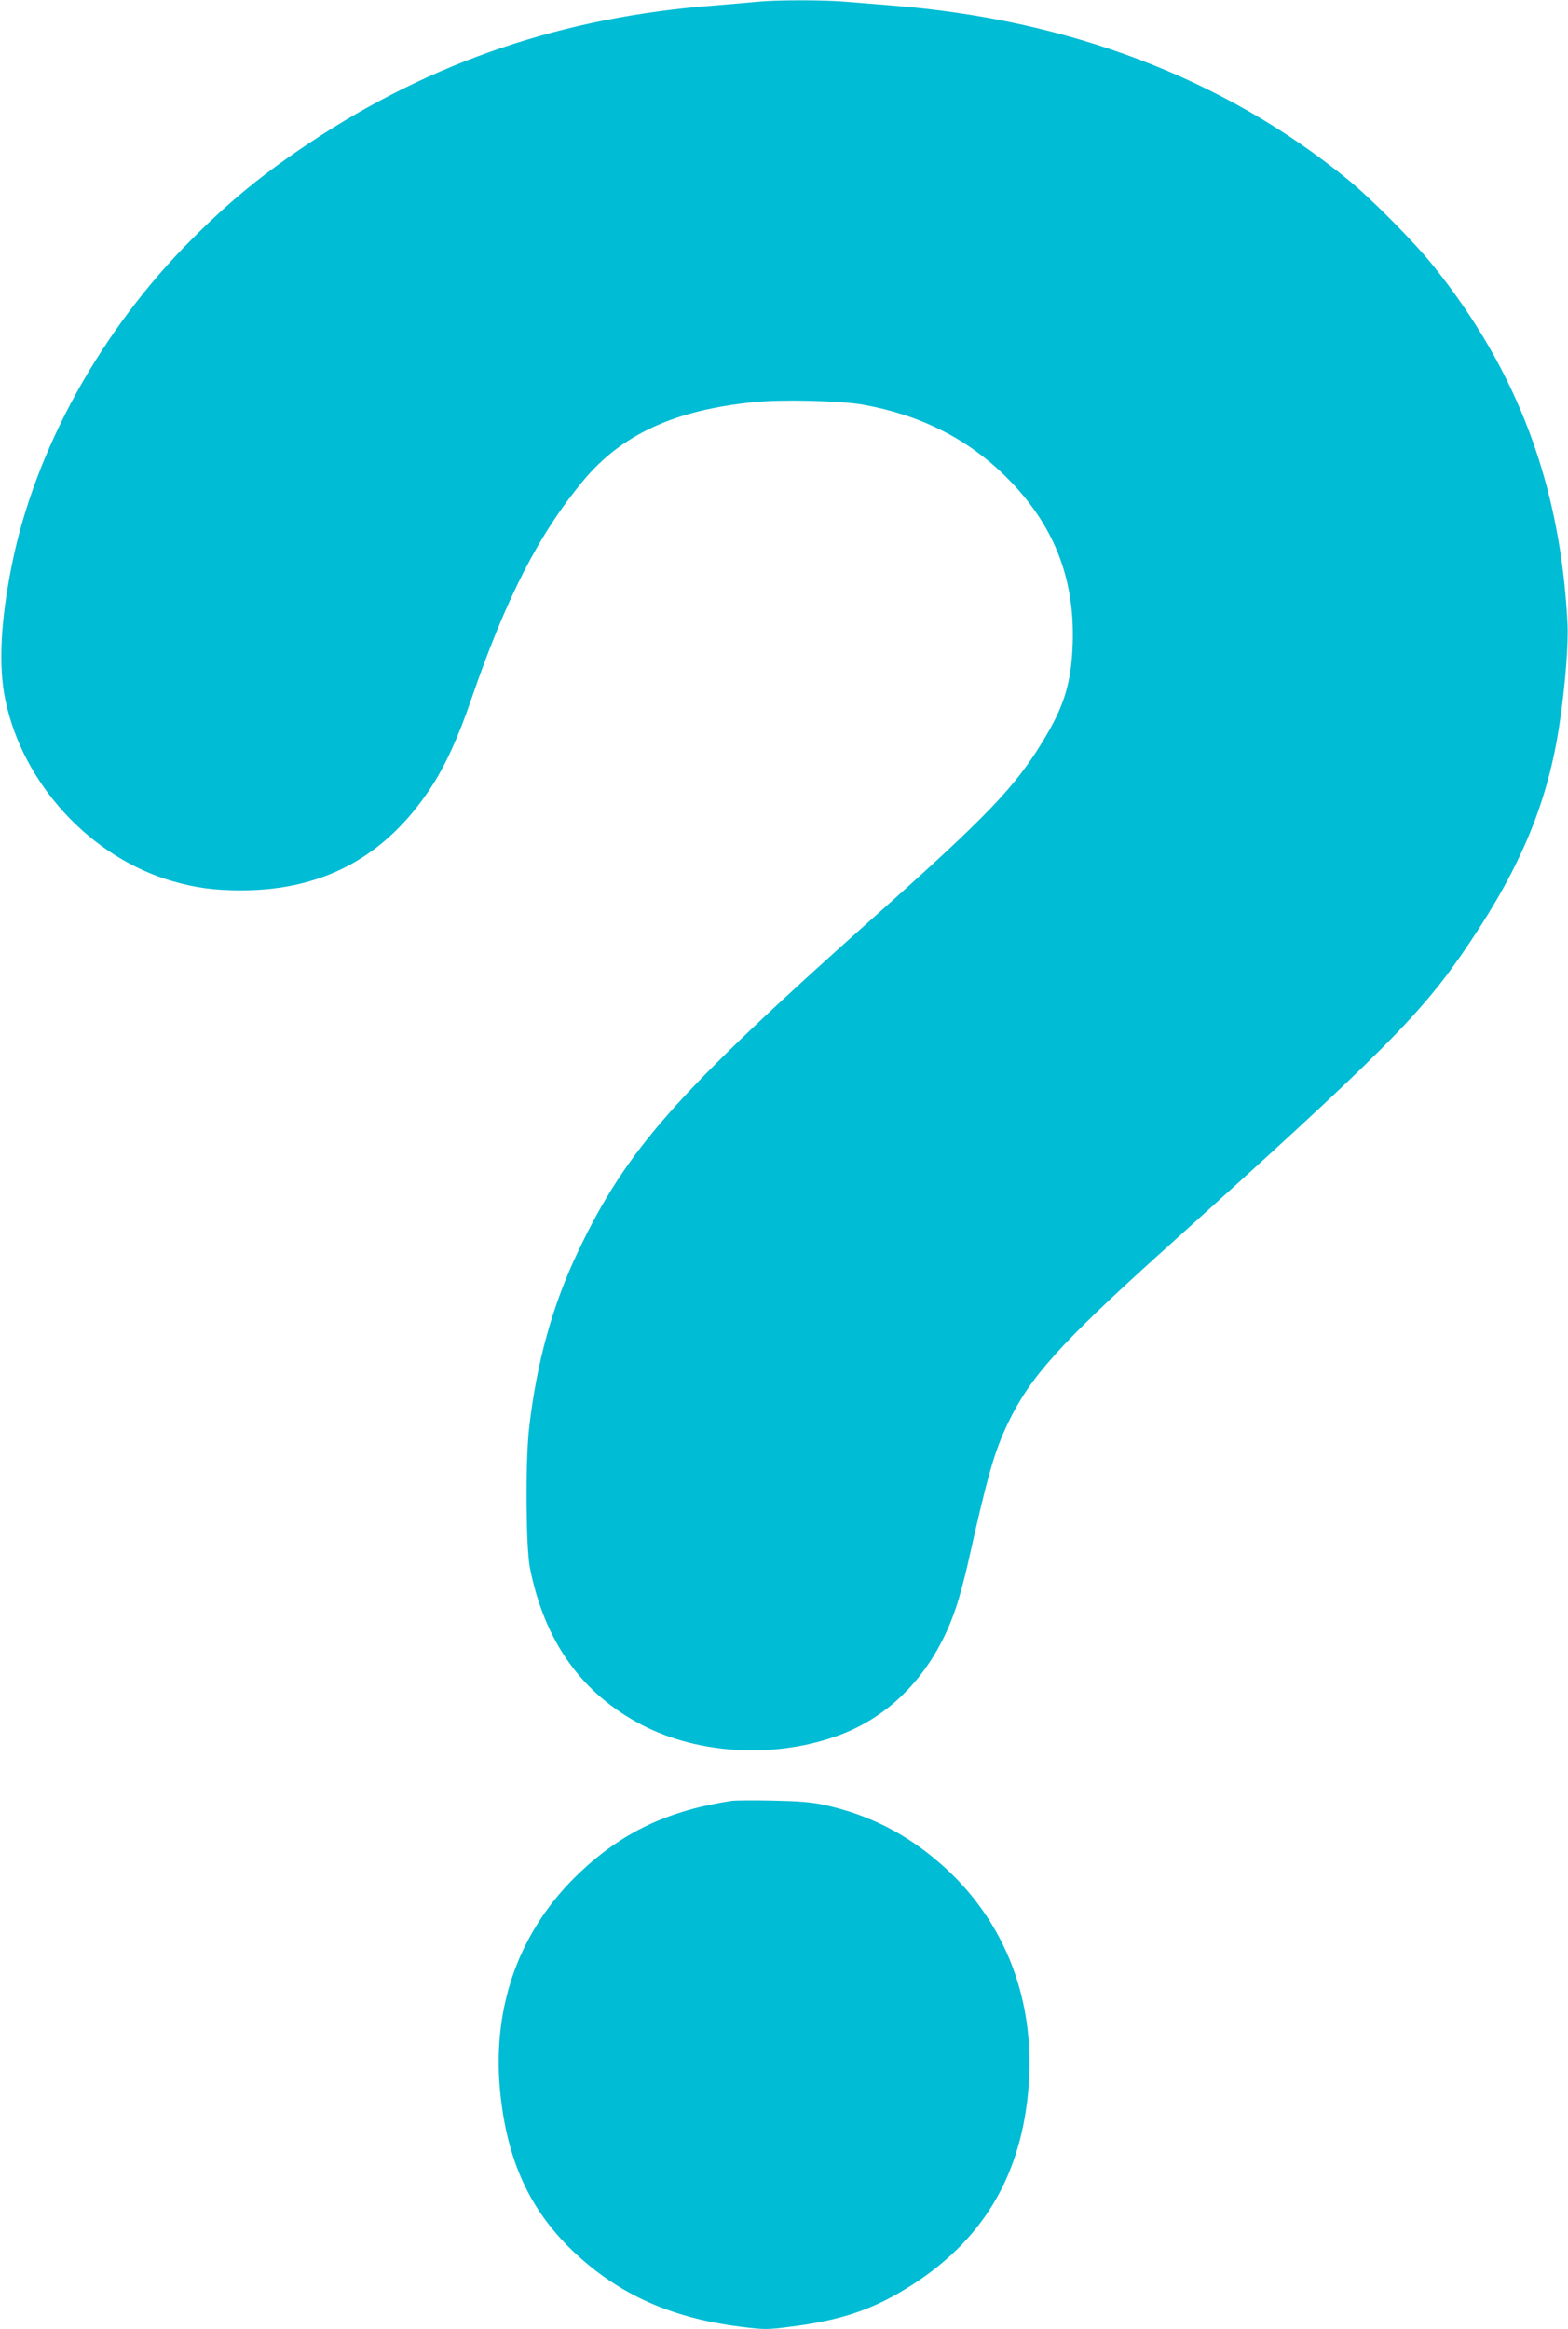 <?xml version="1.0" standalone="no"?>
<!DOCTYPE svg PUBLIC "-//W3C//DTD SVG 20010904//EN"
 "http://www.w3.org/TR/2001/REC-SVG-20010904/DTD/svg10.dtd">
<svg version="1.0" xmlns="http://www.w3.org/2000/svg"
 width="862pt" height="1280pt" viewBox="0 0 862 1280"
 preserveAspectRatio="xMidYMid meet">
<g transform="translate(0,1280) scale(0.1,-0.1)"
fill="#00bcd4" stroke="none">
<path d="M4160 12790 c-41 -4 -145 -13 -230 -20 -829 -62 -1556 -308 -2225
-753 -257 -171 -439 -319 -655 -536 -497 -499 -858 -1153 -985 -1786 -62 -309
-74 -555 -36 -739 95 -463 469 -869 921 -999 125 -36 228 -50 380 -50 448 1
789 186 1037 562 79 119 152 278 223 486 193 561 372 909 616 1203 211 254
501 388 938 432 151 16 479 8 601 -14 316 -57 574 -187 785 -396 261 -258 380
-555 367 -920 -8 -214 -46 -339 -162 -530 -156 -257 -306 -413 -935 -974
-1082 -964 -1353 -1270 -1620 -1829 -144 -301 -231 -618 -272 -982 -20 -186
-17 -646 5 -760 80 -405 284 -691 615 -864 320 -166 750 -186 1100 -51 292
113 515 360 627 694 19 56 51 174 70 262 106 474 142 599 219 759 119 247 288
434 826 920 1250 1126 1447 1323 1709 1714 287 426 433 783 495 1208 31 207
49 438 43 548 -39 759 -273 1384 -734 1960 -105 132 -342 371 -474 479 -680
555 -1533 880 -2509 956 -74 6 -185 15 -246 20 -126 11 -383 11 -494 0z"/>
<path d="M4025 2904 c-351 -53 -603 -172 -838 -395 -327 -309 -480 -723 -439
-1187 34 -372 151 -642 376 -868 254 -252 549 -390 944 -440 136 -17 149 -17
280 0 285 36 463 98 672 233 377 244 582 581 630 1035 54 509 -119 964 -485
1281 -190 164 -393 266 -637 319 -70 15 -140 20 -283 23 -104 2 -203 1 -220
-1z"/>
</g>
</svg>
